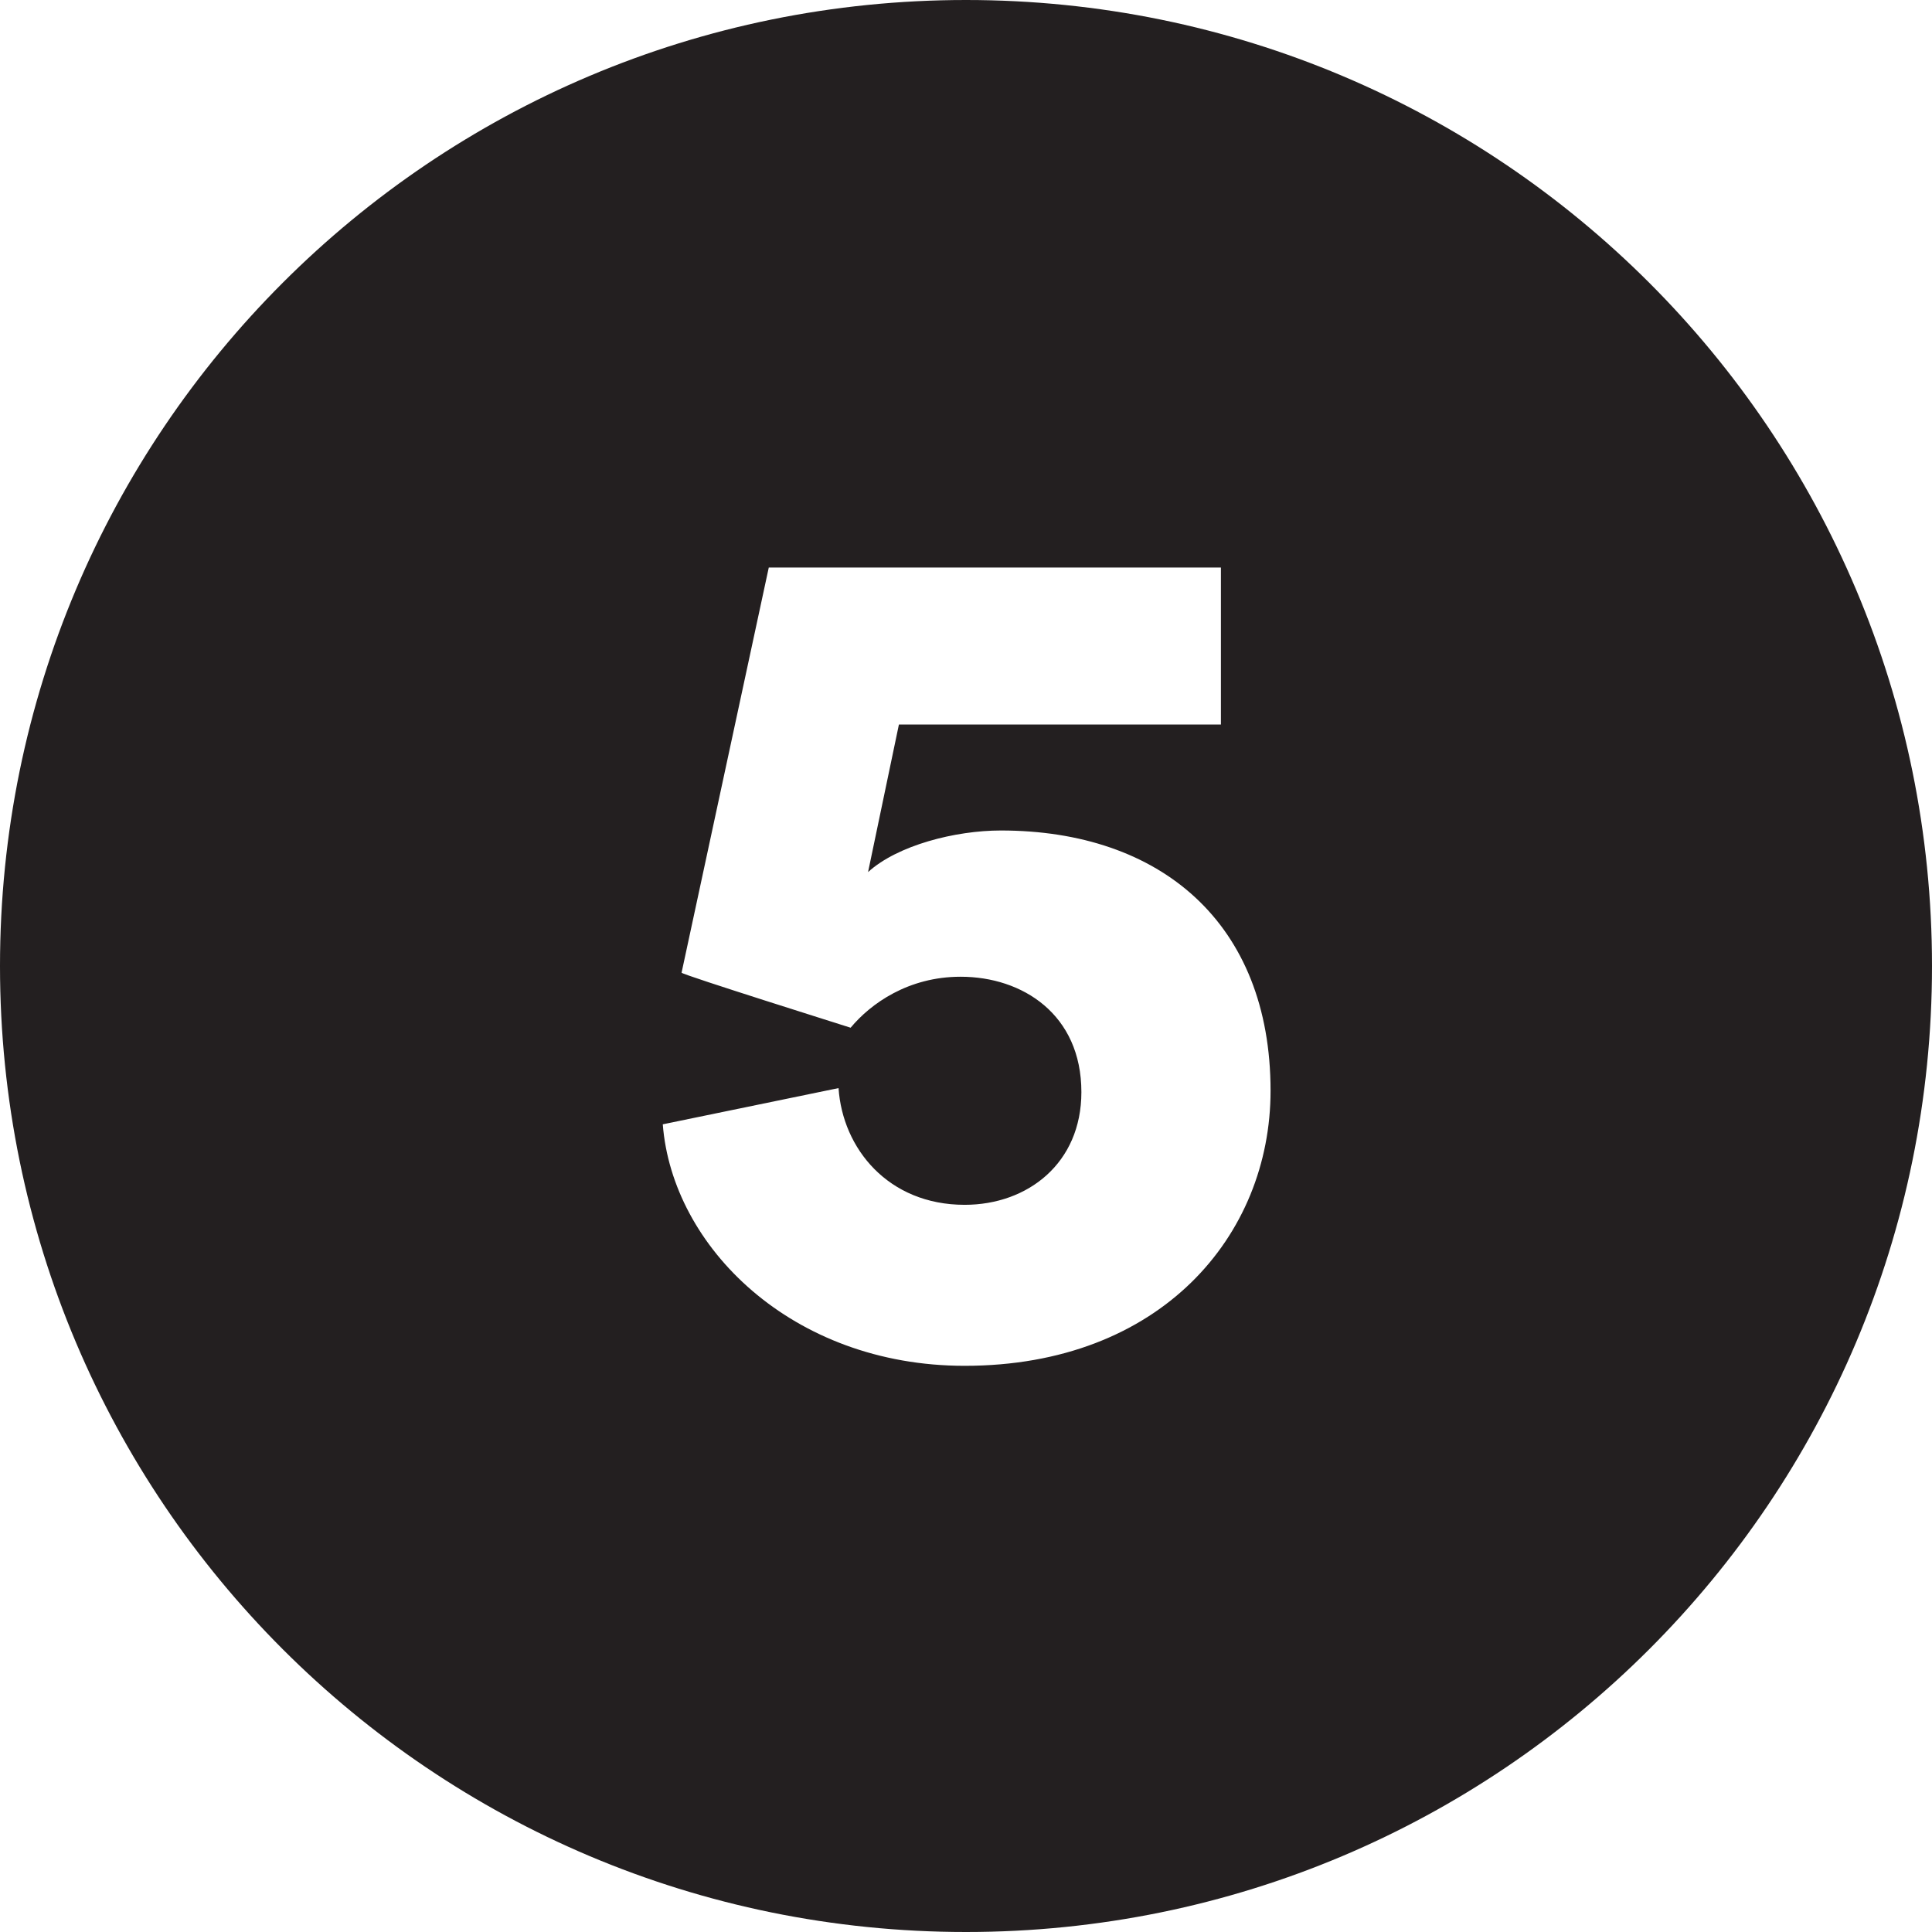 <?xml version="1.0" encoding="utf-8"?>
<!-- Generator: Adobe Illustrator 19.0.1, SVG Export Plug-In . SVG Version: 6.00 Build 0)  -->
<svg version="1.1" id="Layer_1" xmlns="http://www.w3.org/2000/svg" xmlns:xlink="http://www.w3.org/1999/xlink" x="0px" y="0px"
	 width="144px" height="144px" viewBox="0 0 144 144" style="enable-background:new 0 0 144 144;" xml:space="preserve">
<style type="text/css">
	.st0{fill:#231F20;}
</style>
<g>
	<path class="st0" d="M64.7,65c2.2-2,6.5-3.1,9.9-3.1c11.9,0,20.1,6.9,20.1,19.4c0,10.8-8.2,20.5-22.8,20.5
		c-12.9,0-21.8-8.9-22.5-18l13.1-2.7c0.3,4.5,3.7,8.7,9.4,8.7c4.7,0,8.7-3.1,8.7-8.4c0-5.8-4.4-8.6-9-8.6c-3.9,0-6.7,2-8.2,3.8
		c-0.3-0.1-12.4-3.9-12.6-4.1l6.5-30.2H91V54H67L64.7,65z M144,72c0-39.8-32.2-72-72-72S0,32.2,0,72s32.2,72,72,72S144,111.8,144,72
		"/>
</g>
</svg>
